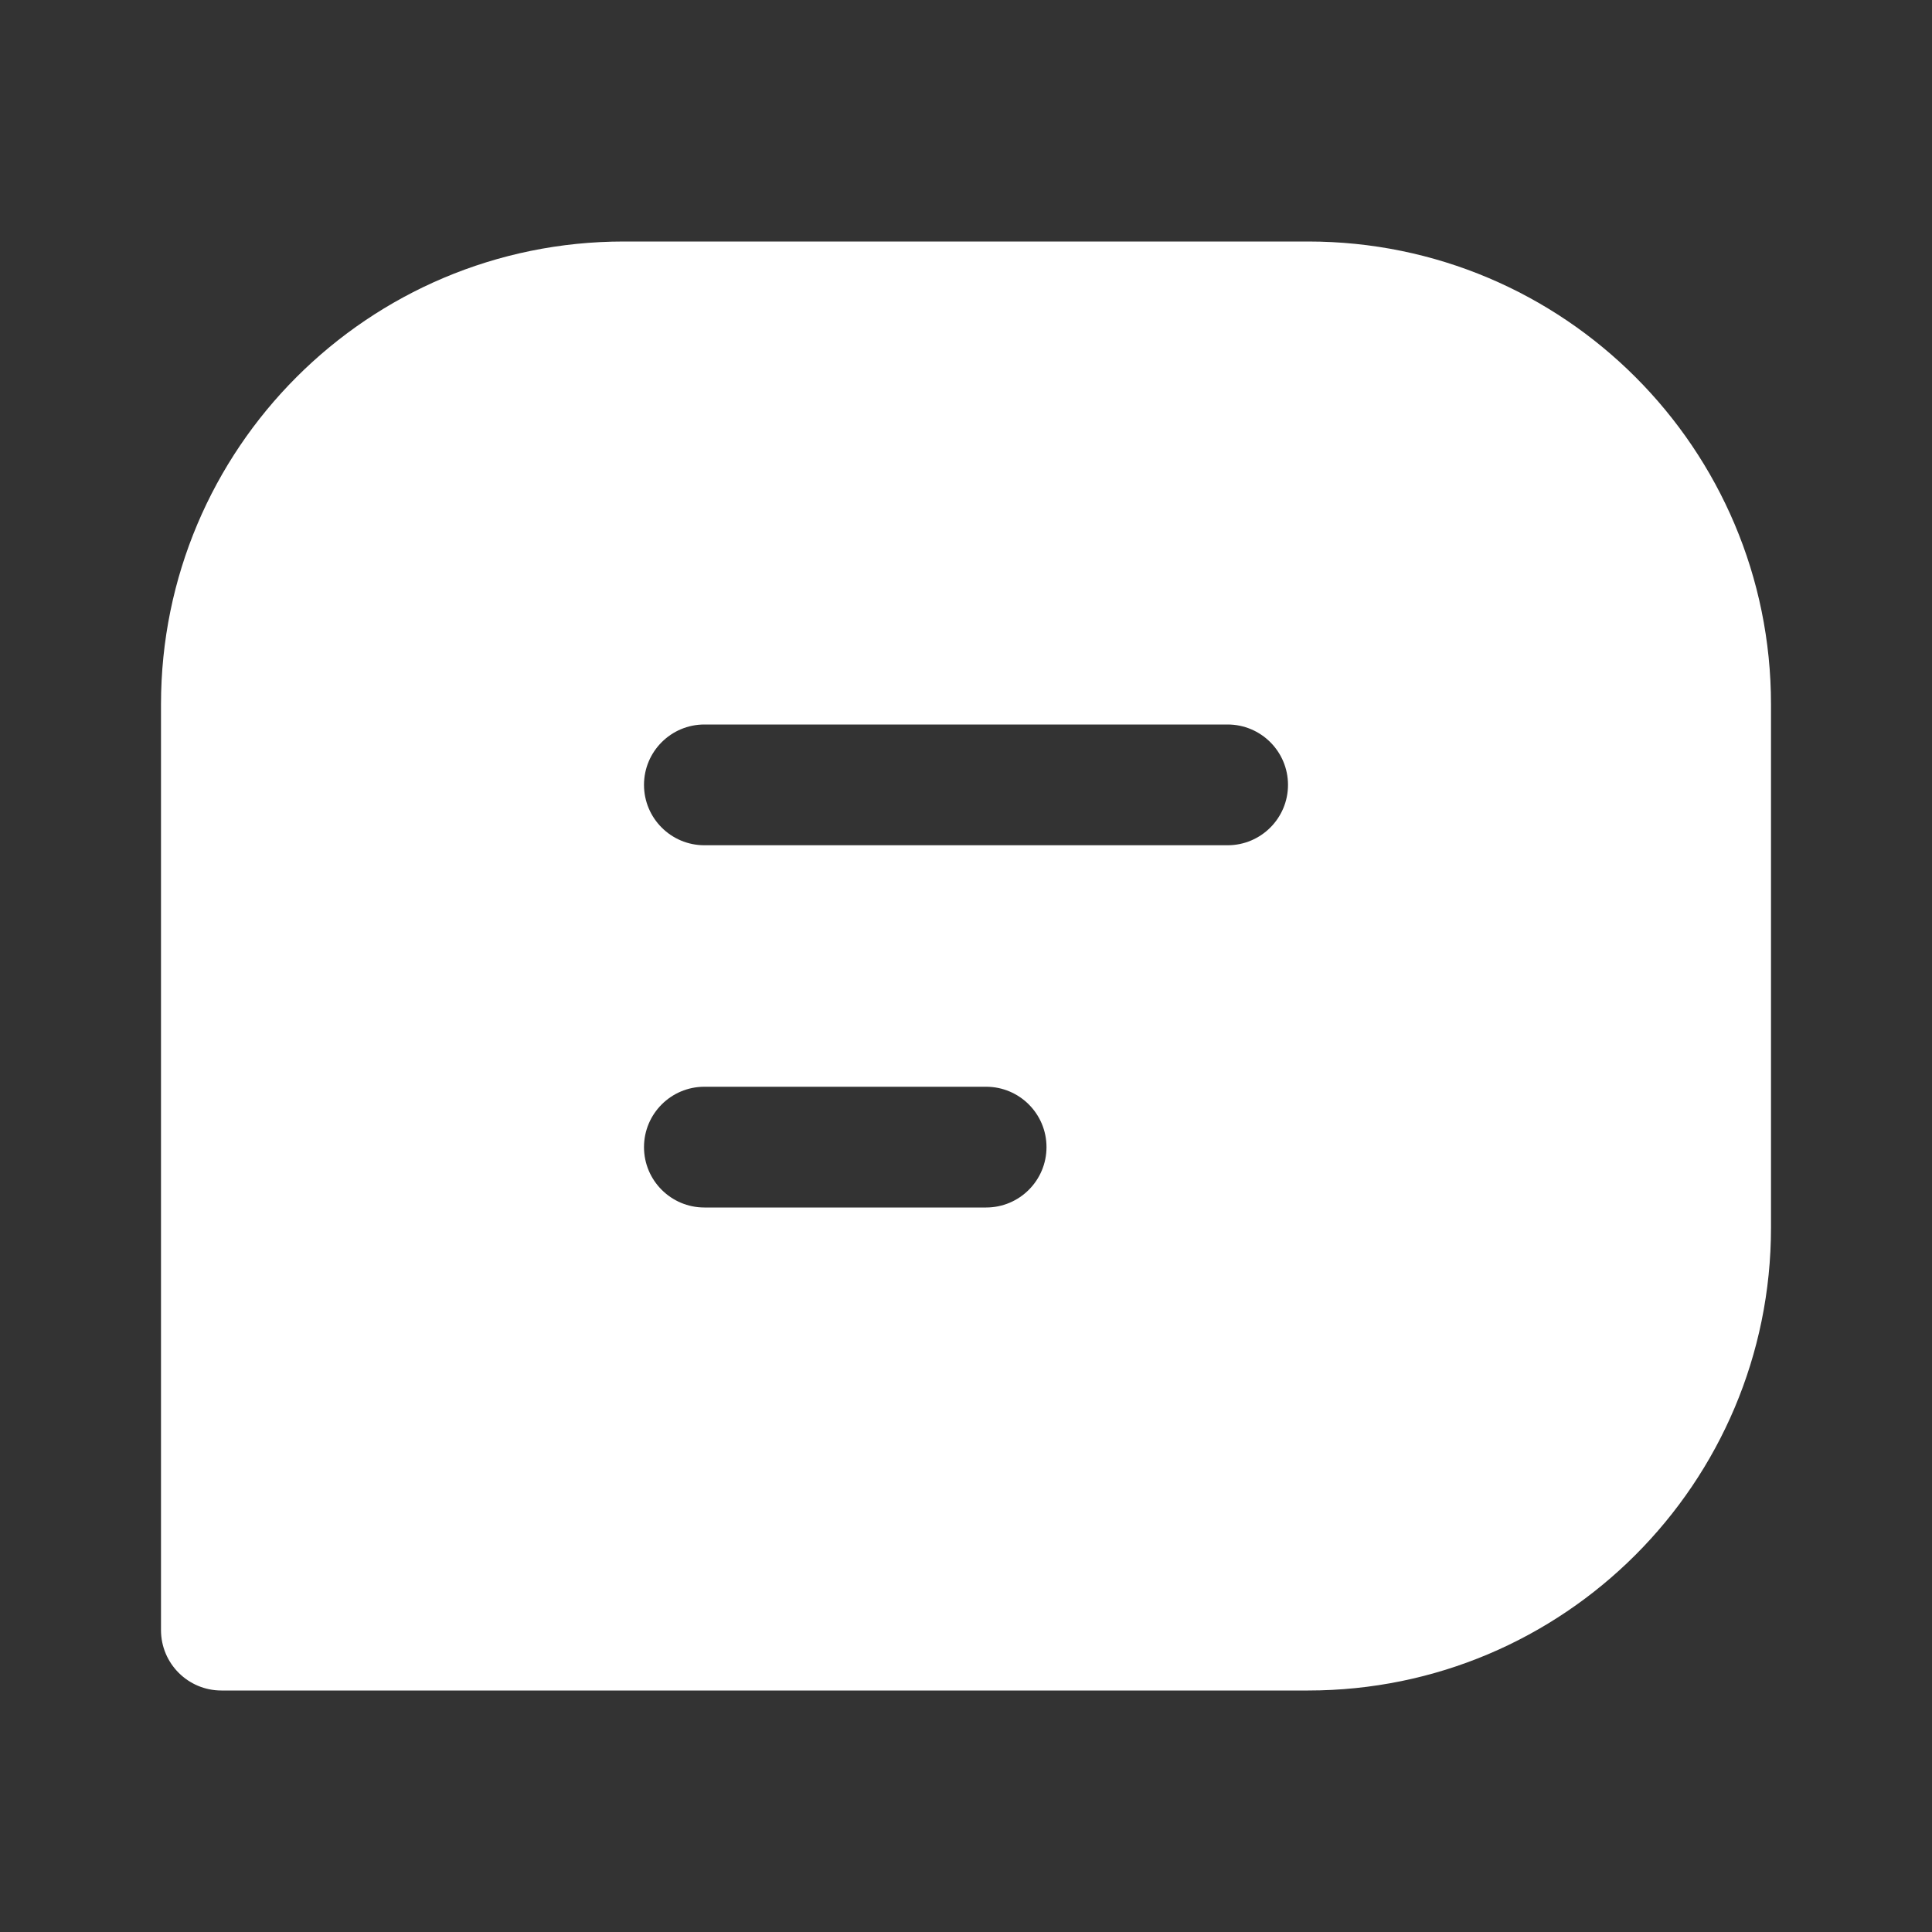 <svg width="24" height="24" viewBox="0 0 24 24" fill="none" xmlns="http://www.w3.org/2000/svg">
<rect x="0" y="0" width="24" height="24" fill="#333333" stroke="none"/>
<path fill-rule="evenodd" clip-rule="evenodd" d="M2 8.75C2 5.574 4.574 3 7.75 3H16.25C19.426 3 22 5.574 22 8.75V15.25C22 18.426 19.426 21 16.25 21H2.75C2.336 21 2 20.664 2 20.25V8.75ZM8.75 9C8.336 9 8 9.336 8 9.75C8 10.164 8.336 10.5 8.75 10.5H15.25C15.664 10.5 16 10.164 16 9.75C16 9.336 15.664 9 15.25 9H8.75ZM8.75 13.5C8.336 13.5 8 13.836 8 14.25C8 14.664 8.336 15 8.75 15H12.25C12.664 15 13 14.664 13 14.25C13 13.836 12.664 13.5 12.25 13.5H8.75Z" fill="white"/>
</svg>
